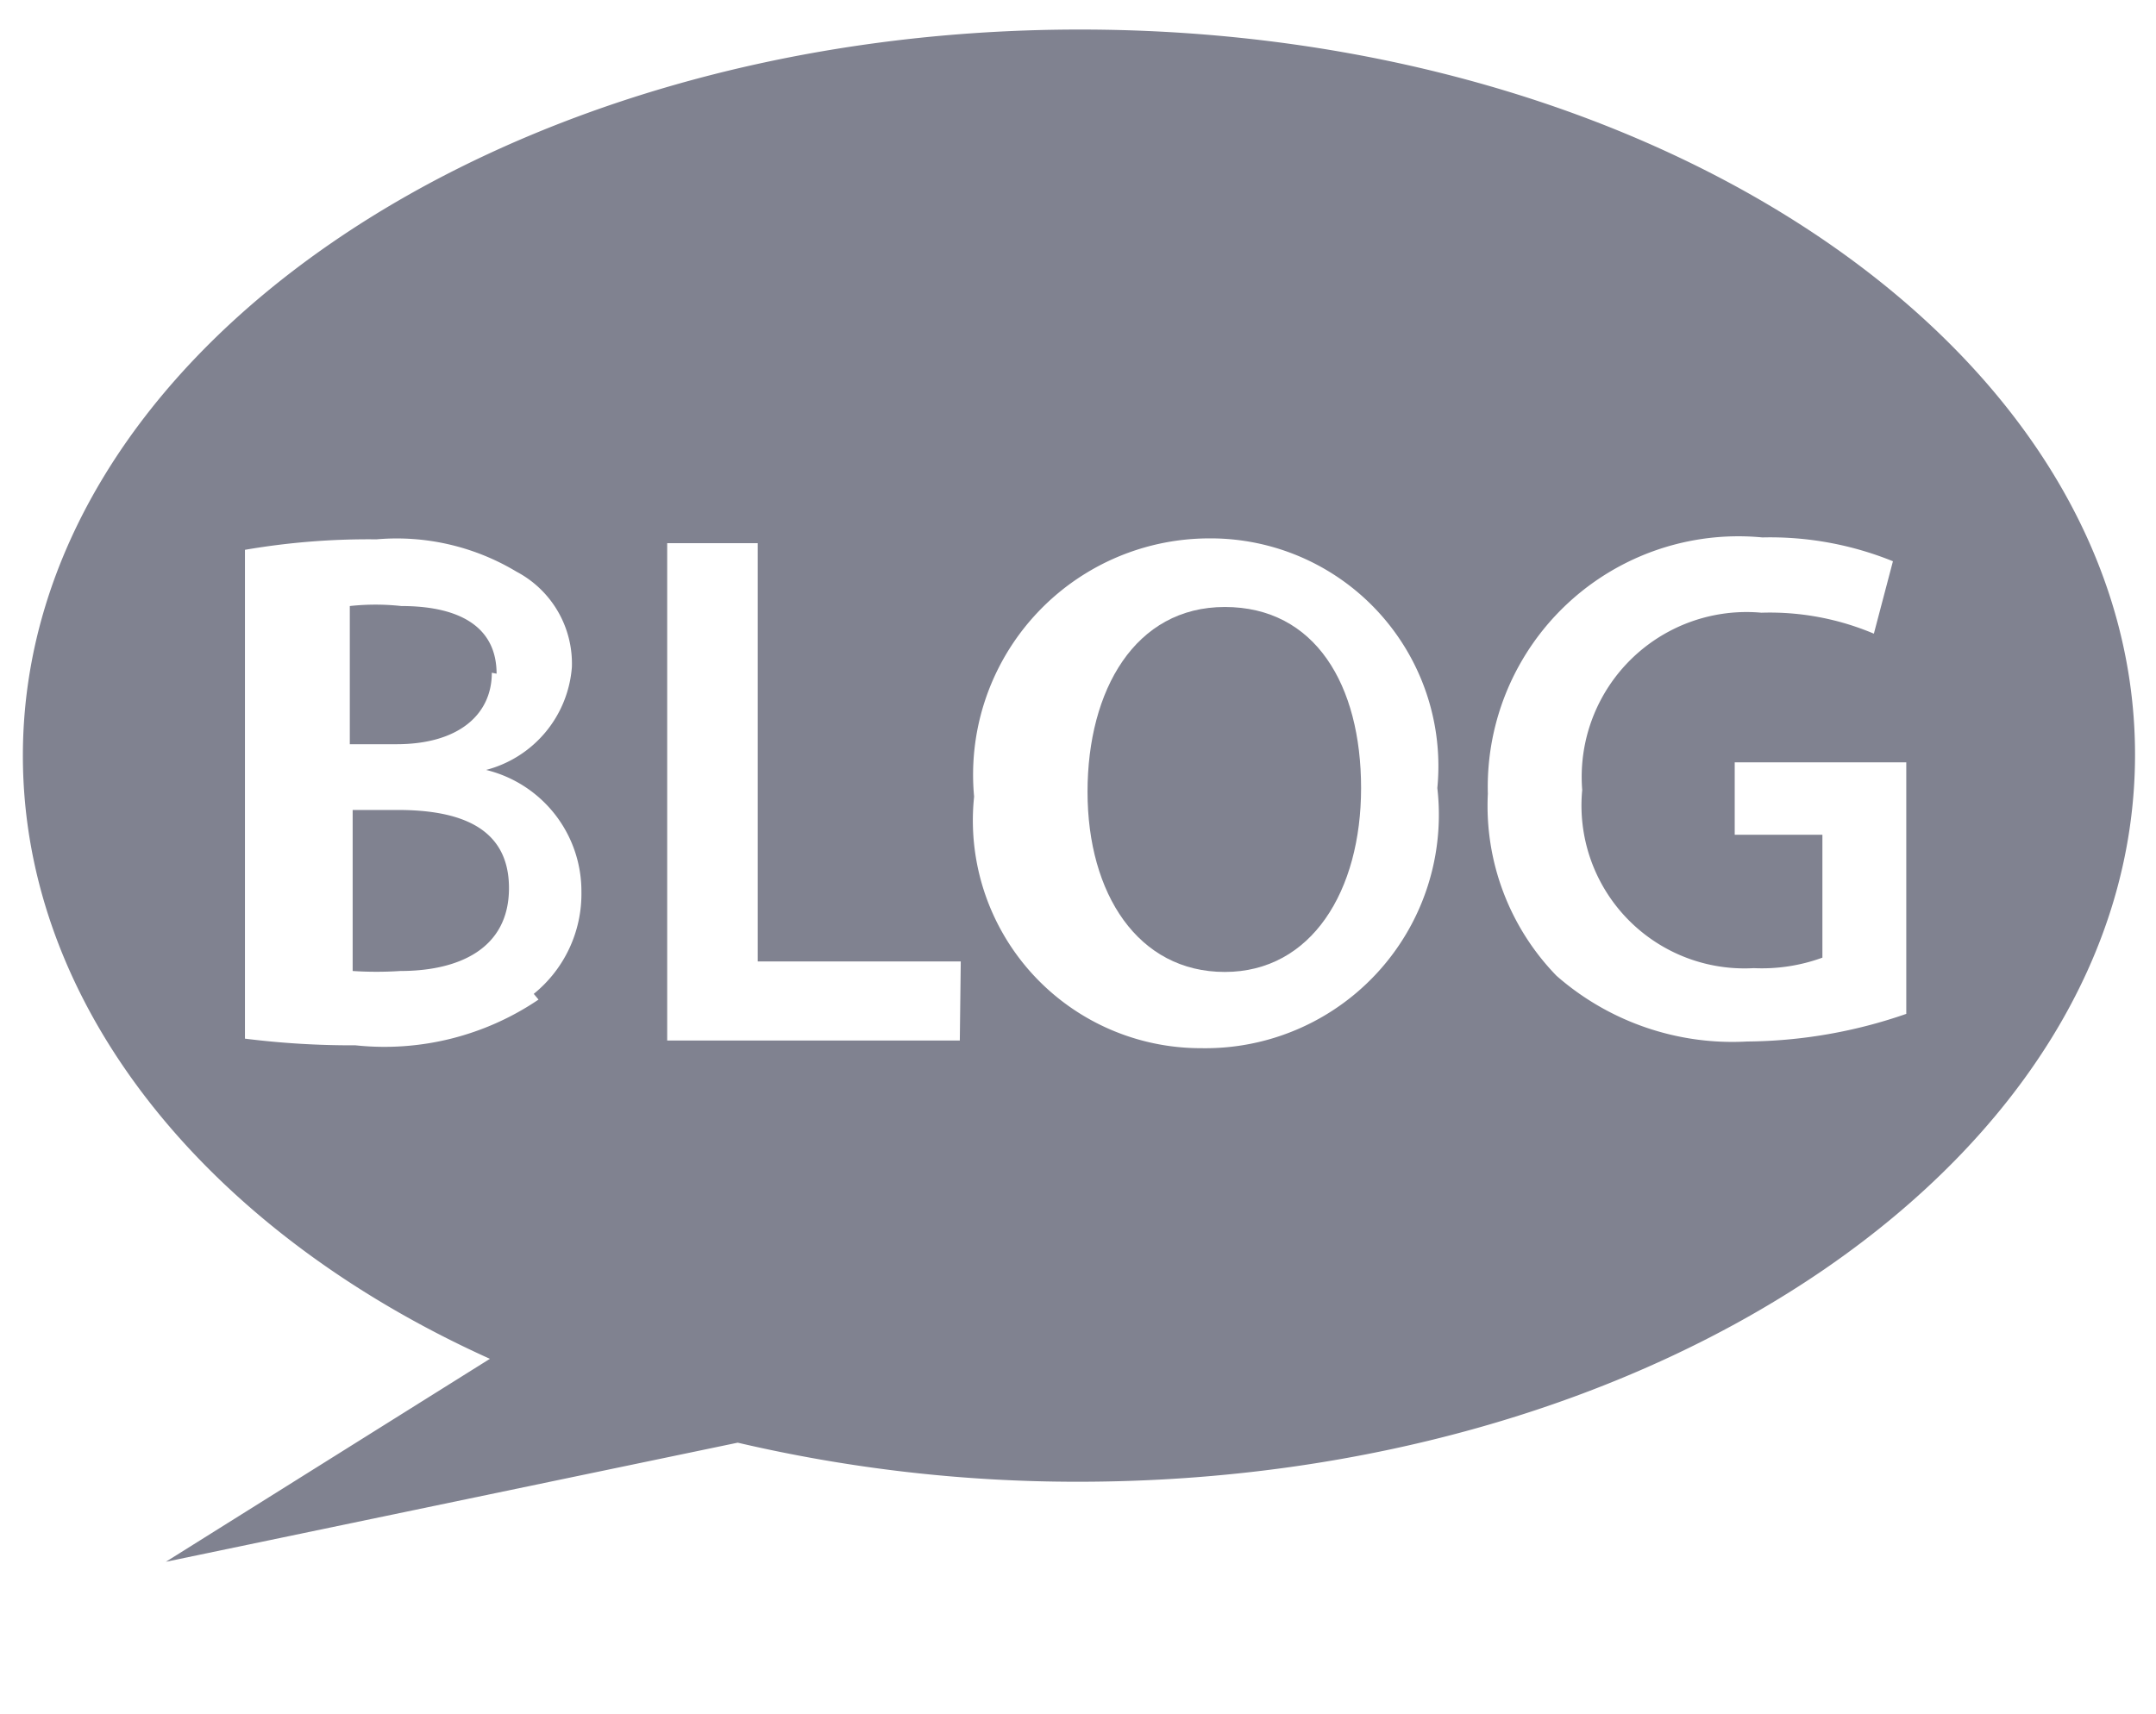 <svg xmlns="http://www.w3.org/2000/svg" viewBox="0 0 22.62 17.99"><defs><style>.a{fill:#808290;}</style></defs><title>blog</title><path class="a" d="M4.17,8.5H3.7v1.69a3.81,3.81,0,0,0,.5,0c.61,0,1.14-.23,1.14-.87S4.82,8.5,4.17,8.5"/><path class="a" d="M5.21,7.07c0-.48-.37-.71-1-.71a2.48,2.48,0,0,0-.54,0V7.81h.49c.65,0,1-.31,1-.75"/><path class="a" d="M20,10.64a5.2,5.2,0,0,1-1.67.29,2.8,2.8,0,0,1-2-.69,2.56,2.56,0,0,1-.72-1.91,2.63,2.63,0,0,1,2.88-2.69,3.43,3.43,0,0,1,1.37.25l-.2.76a2.8,2.8,0,0,0-1.18-.22,1.73,1.73,0,0,0-1.88,1.86,1.71,1.71,0,0,0,1.8,1.87,1.85,1.85,0,0,0,.72-.11V8.76h-.92V8H20ZM12.6,11a2.39,2.39,0,0,1-2.38-2.64,2.48,2.48,0,0,1,2.46-2.71,2.39,2.39,0,0,1,2.4,2.62A2.45,2.45,0,0,1,12.6,11m-2.53-.08H7V5.7h.95v4.39h2.13Zm-4.42-.43a2.88,2.88,0,0,1-1.92.48,9,9,0,0,1-1.16-.07V5.77a7.64,7.64,0,0,1,1.38-.11A2.44,2.44,0,0,1,5.42,6,1.09,1.09,0,0,1,6,7,1.21,1.21,0,0,1,5.1,8.08h0a1.31,1.31,0,0,1,1,1.28,1.35,1.35,0,0,1-.5,1.07M11.33.31C5.21.31.24,3.72.24,7.93c0,2.64,1.95,5,4.9,6.33l-3.4,2.13,6-1.25a15.65,15.65,0,0,0,3.57.41c6.12,0,11.09-3.42,11.09-7.63S17.45.31,11.33.31"/><path class="a" d="M12.85,6.37c-.94,0-1.44.87-1.44,1.94s.53,1.89,1.44,1.89,1.43-.85,1.43-1.93-.48-1.9-1.43-1.9"/></svg>